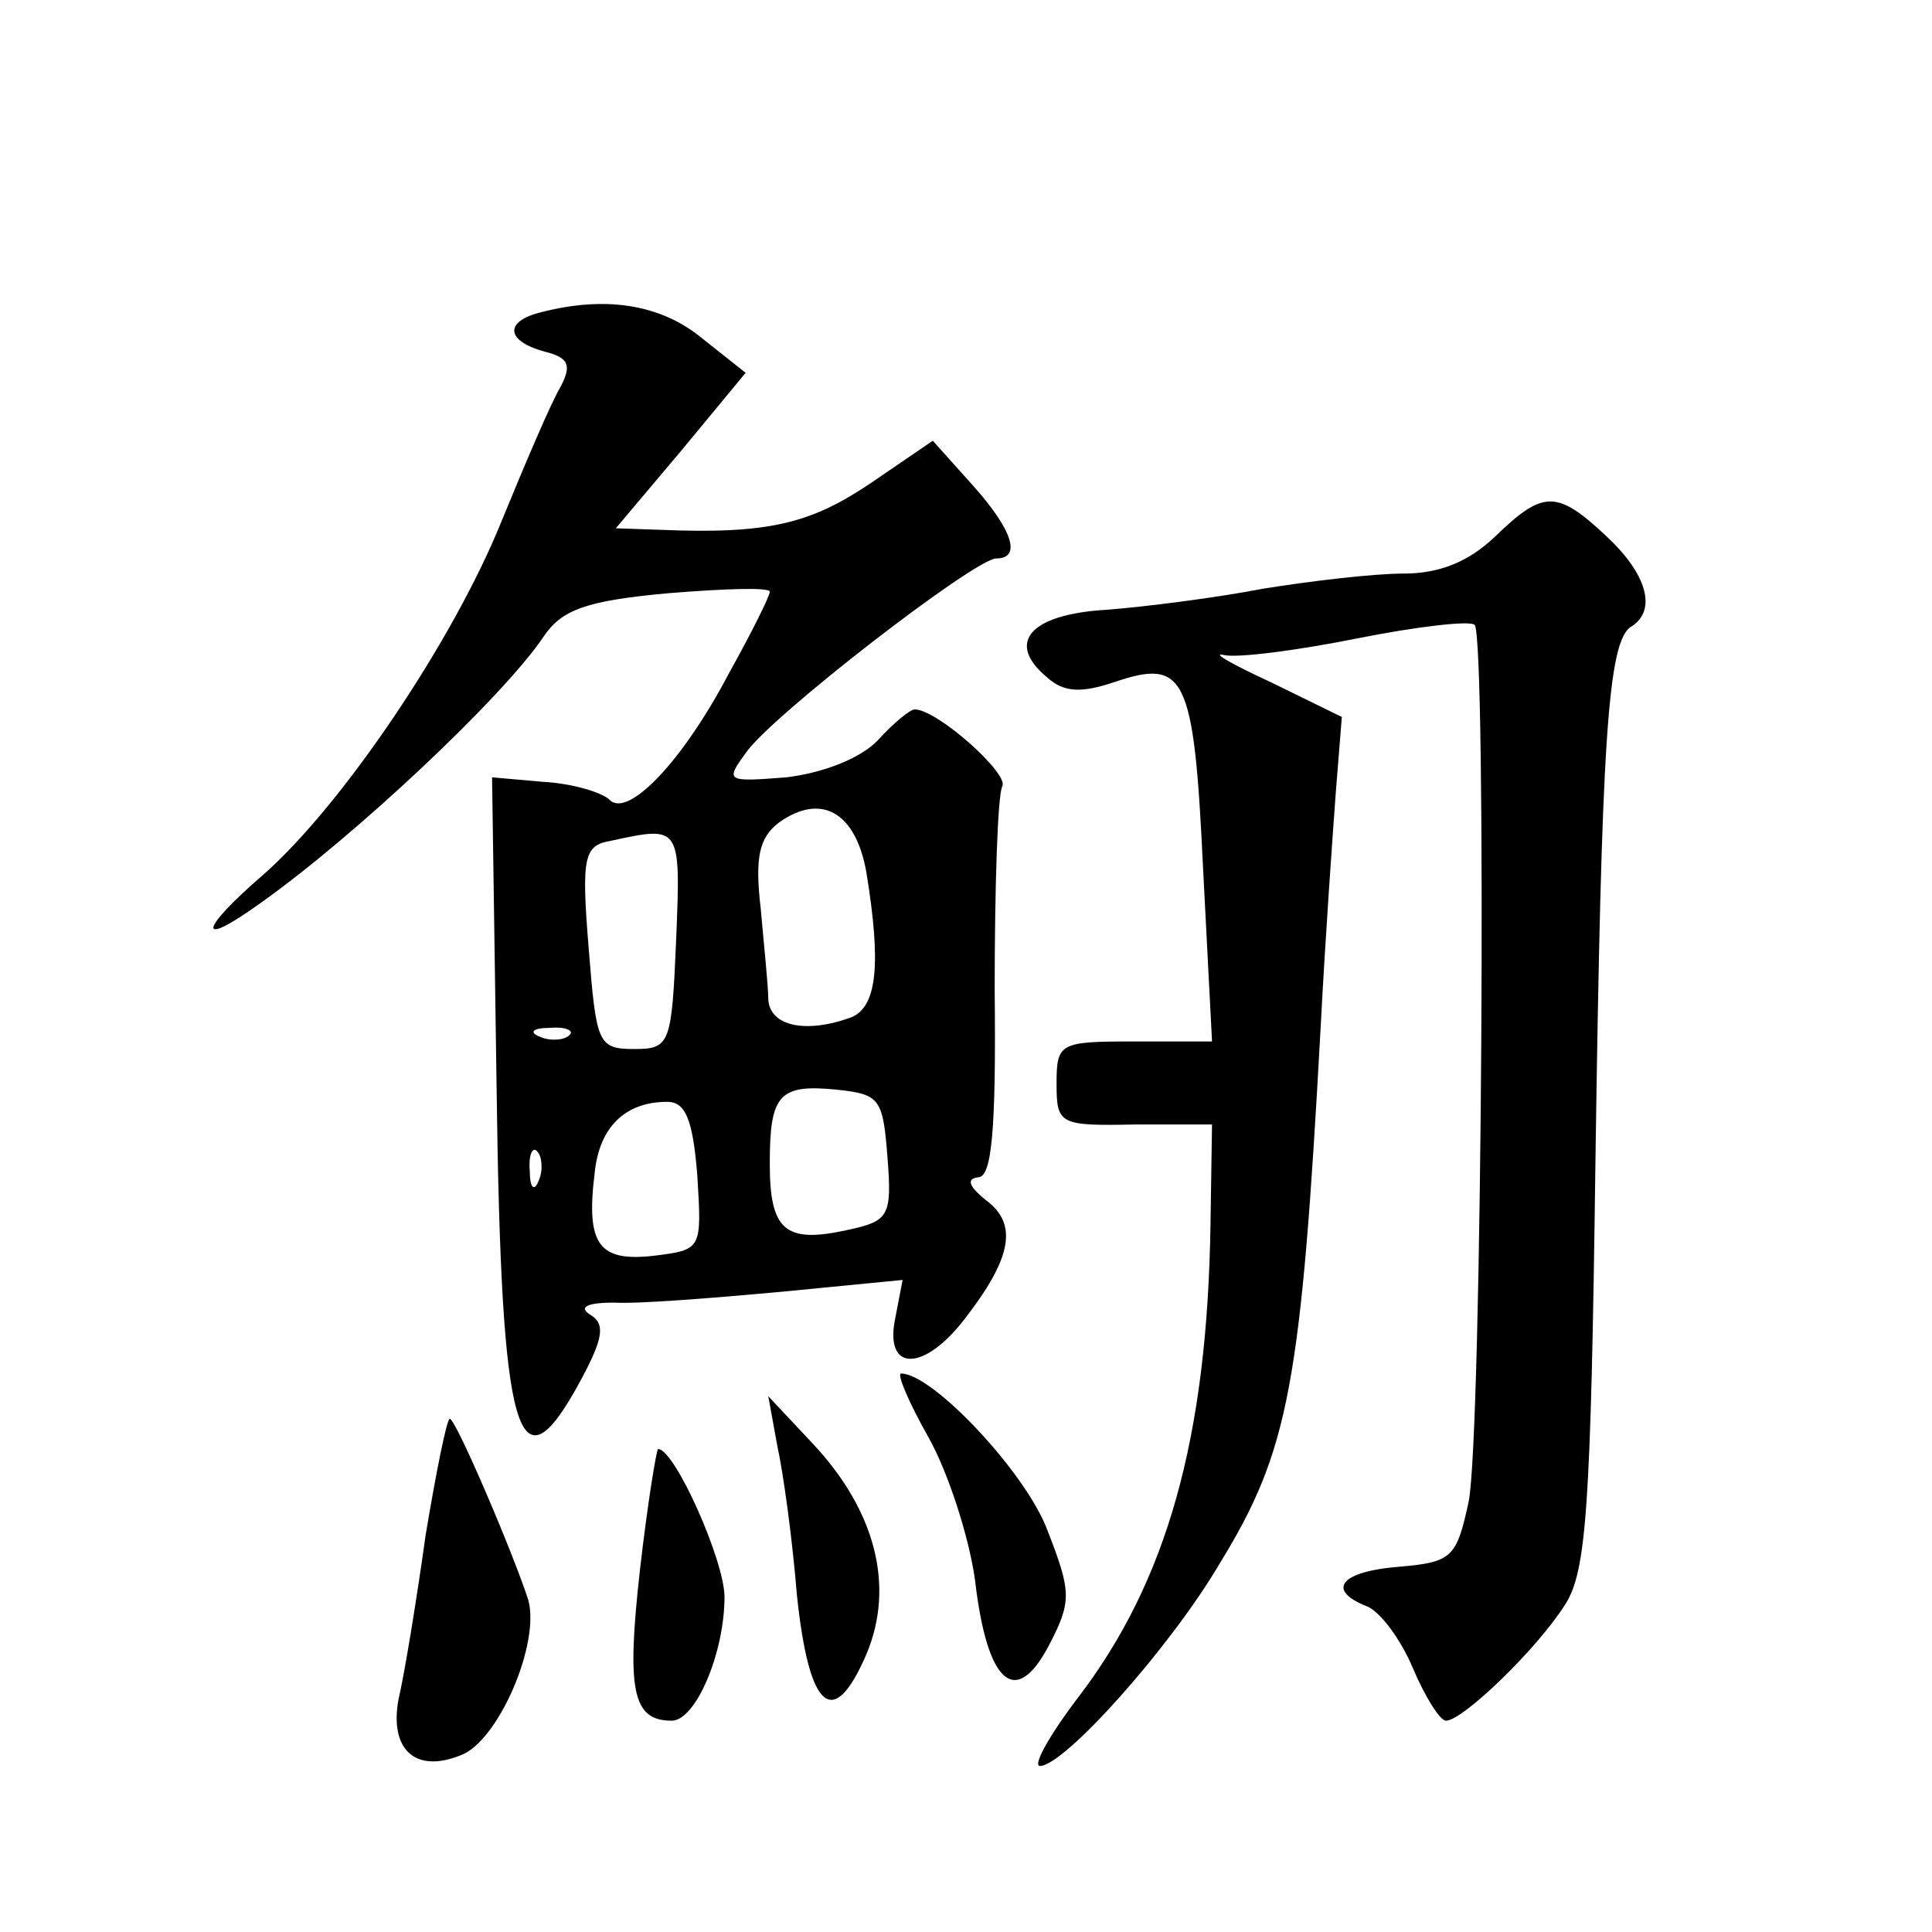 <?xml version="1.0" standalone="no"?>
<!DOCTYPE svg PUBLIC "-//W3C//DTD SVG 20010904//EN"
 "http://www.w3.org/TR/2001/REC-SVG-20010904/DTD/svg10.dtd">
<svg version="1.0" xmlns="http://www.w3.org/2000/svg"
 width="128pt" height="128pt" viewBox="0 0 128 128"
 preserveAspectRatio="xMidYMid meet">
<g transform="translate(0,128) scale(0.1,-0.1)"
fill="#0" stroke="none">
<path d="M358 1073 c-24 -6 -23 -19 3 -26 16 -4 18 -9 10 -24 -6 -10 -23 -50 -39
-89 -32 -79 -105 -187 -157 -233 -44 -38 -45 -50 -2 -19 62 44 160 136 187 176
12 18 28 24 83 29 37 3 67 4 67 1 0 -3 -12 -27 -27 -54 -31 -59 -67 -96 -79 -84
-5 5 -25 11 -44 12 l-34 3 3 -205 c3 -235 14 -272 56 -194 15 28 16 37 6 43 -8
5 -2 8 16 8 15 -1 65 3 109 7 l82 8 -5 -26 c-7 -35 19 -35 46 0 31 40 36 63 14
79 -11 9 -13 14 -5 15 9 0 12 30 11 124 0 69 2 129 5 135 5 8 -43 51 -58 51 -3
0 -14 -9 -24 -20 -11 -12 -36 -22 -61 -25 -39 -3 -41 -3 -27 16 16 24 152 129 166
129 17 0 11 19 -16 49 l-26 29 -41 -28 c-40 -27 -68 -34 -140 -31 l-29 1 43 51
43 52 -29 23 c-28 23 -65 28 -107 17z m216 -371 c10 -61 7 -89 -10 -96 -30 -11
-54 -6 -55 12 0 9 -3 37 -5 60 -4 34 -1 47 12 57 28 20 51 7 58 -33z m-126 -44
c-3 -70 -4 -73 -28 -73 -24 0 -25 4 -30 67 -5 61 -3 68 15 71 46 10 46 10 43 -65z
m-71 -64 c-3 -3 -12 -4 -19 -1 -8 3 -5 6 6 6 11 1 17 -2 13 -5z m211 -81 c3 -39
1 -42 -27 -48 -41 -9 -51 0 -51 44 0 46 6 53 45 49 28 -3 30 -6 33 -45z m-126 -12
c3 -49 3 -49 -29 -53 -36 -4 -45 7 -39 55 3 30 20 47 48 47 12 0 17 -11 20 -49z
m-105 -3 c-3 -8 -6 -5 -6 6 -1 11 2 17 5 13 3 -3 4 -12 1 -19z M990 924 c-17 -16
-36 -24 -60 -24 -20 0 -62 -5 -93 -10 -31 -6 -78 -12 -104 -14 -51 -3 -67 -22 -39
-45 11 -10 23 -10 44 -3 47 16 53 5 59 -122 l6 -116 -52 0 c-49 0 -51 -1 -51 -28
0 -27 2 -28 52 -27 l51 0 -1 -65 c-2 -143 -29 -238 -88 -315 -19 -25 -30 -45 -25
-45 16 0 86 78 119 134 46 75 54 118 67 356 3 58 8 128 10 155 l4 50 -47 23 c-26
12 -40 20 -31 18 9 -2 48 3 88 11 40 8 75 12 78 9 8 -8 5 -537 -4 -581 -8 -37 -11
-40 -46 -43 -38 -3 -49 -15 -22 -26 9 -3 23 -22 31 -41 8 -19 18 -35 22 -35 11
0 60 47 79 77 14 22 17 63 20 292 4 280 8 347 24 356 17 11 10 35 -17 60 -33 31
-42 30 -74 -1z M615 328 c13 -23 27 -66 31 -95 8 -69 27 -85 49 -43 15 29 15 35
-1 76 -14 38 -76 104 -97 104 -3 0 5 -19 18 -42z M515 322 c4 -18 10 -62 13 -99
8 -76 24 -90 46 -39 19 45 6 95 -35 139 l-30 32 6 -33z M282 263 c-6 -43 -14 -92
-18 -109 -6 -33 11 -49 41 -37 25 9 53 74 45 103 -10 31 -48 120 -52 120 -2 0 -9
-35 -16 -77z M424 240 c-9 -80 -5 -100 21 -100 16 0 35 45 35 82 0 24 -33 98 -44
98 -1 0 -7 -36 -12 -80z"/>
</g>
</svg>
